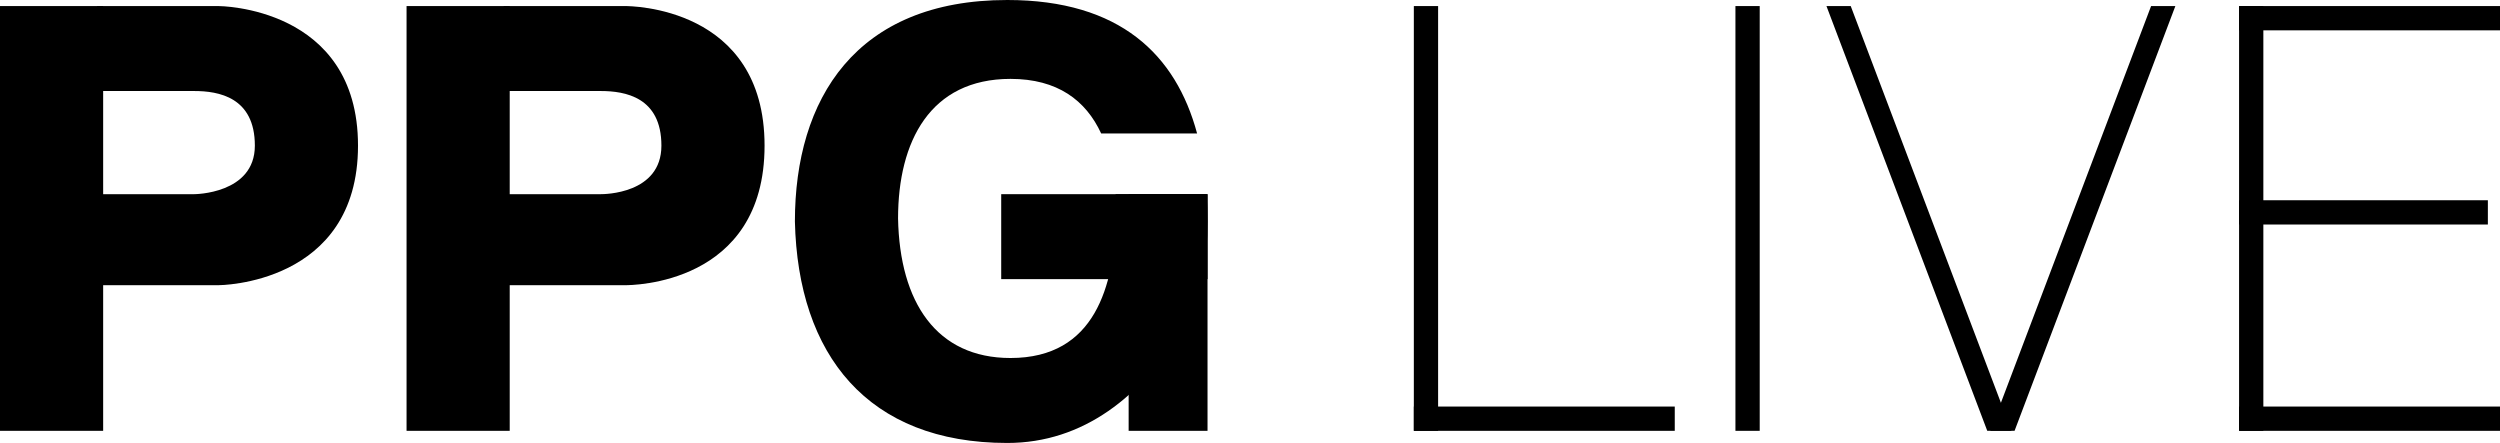 <?xml version="1.0" encoding="UTF-8" standalone="no"?>
<!DOCTYPE svg PUBLIC "-//W3C//DTD SVG 1.1//EN" "http://www.w3.org/Graphics/SVG/1.1/DTD/svg11.dtd">
<svg width="100%" height="100%" viewBox="0 0 412 73" version="1.1" xmlns="http://www.w3.org/2000/svg" xmlns:xlink="http://www.w3.org/1999/xlink" xml:space="preserve" xmlns:serif="http://www.serif.com/" style="fill-rule:evenodd;clip-rule:evenodd;stroke-linejoin:round;stroke-miterlimit:2;">
    <g>
        <rect x="0" y="1" width="17" height="70"/>
        <rect x="67" y="1" width="17" height="70"/>
        <rect x="233" y="1" width="4" height="70"/>
        <rect x="286" y="1" width="4" height="70"/>
        <path d="M301,1L305,1L331.5,71L327.5,71L301,1Z" style="fill-rule:nonzero;"/>
        <path d="M358.5,1L354.5,1L328,71L332,71L358.5,1Z" style="fill-rule:nonzero;"/>
        <rect x="369" y="1" width="4" height="70"/>
        <g transform="matrix(-3.82857e-16,1,-1,-3.82857e-16,343,-209)">
            <rect x="276" y="67" width="4" height="43"/>
        </g>
        <g transform="matrix(-3.82857e-16,1,-1,-3.82857e-16,479,-345)">
            <rect x="412" y="67" width="4" height="43"/>
        </g>
        <g transform="matrix(-3.82857e-16,1,-1,-3.82857e-16,413,-411)">
            <rect x="412" y="1" width="4" height="43"/>
        </g>
        <g transform="matrix(-3.82857e-16,1,-1,-3.82857e-16,443,-377)">
            <rect x="410" y="33" width="4" height="41"/>
        </g>
        <rect x="186" y="32" width="13" height="39"/>
        <g transform="matrix(-3.82857e-16,1,-1,-3.82857e-16,231,-167)">
            <rect x="199" y="32" width="14" height="34"/>
        </g>
        <path d="M16,1L36,1C36,1 59,1 59,24C59,47 36,47 36,47L16,47L16,32L32,32C32,32 42,32 42,24C42,16 36,15 32,15L16,15L16,1Z" style="fill-rule:nonzero;"/>
        <path d="M83,1L103,1C103.75,1 126,1 126,24C126,47 104,47 103,47L83,47L83,32L99,32C99.5,32 109,32 109,24C109,16 103,15 99,15L83,15L83,1Z" style="fill-rule:nonzero;"/>
        <path d="M199,36.5C199,42.841 198.117,48.804 195,54C188.207,65.322 178.5,73 166,73C143,73 131.5,58.5 131,36.5C131,16.342 141,0 166,0C184.61,0 193.8,9.056 197.282,22L181.475,22C178.939,16.528 174.276,13 166.529,13C153.294,13 148,23.298 148,36C148.265,49.863 154.353,59 166.529,59C180.595,59 183.514,47 184,36C184,34.636 183.951,33.299 183.848,32L198.859,32C198.954,33.475 199,34.976 199,36.5Z"/>
    </g>
</svg>
